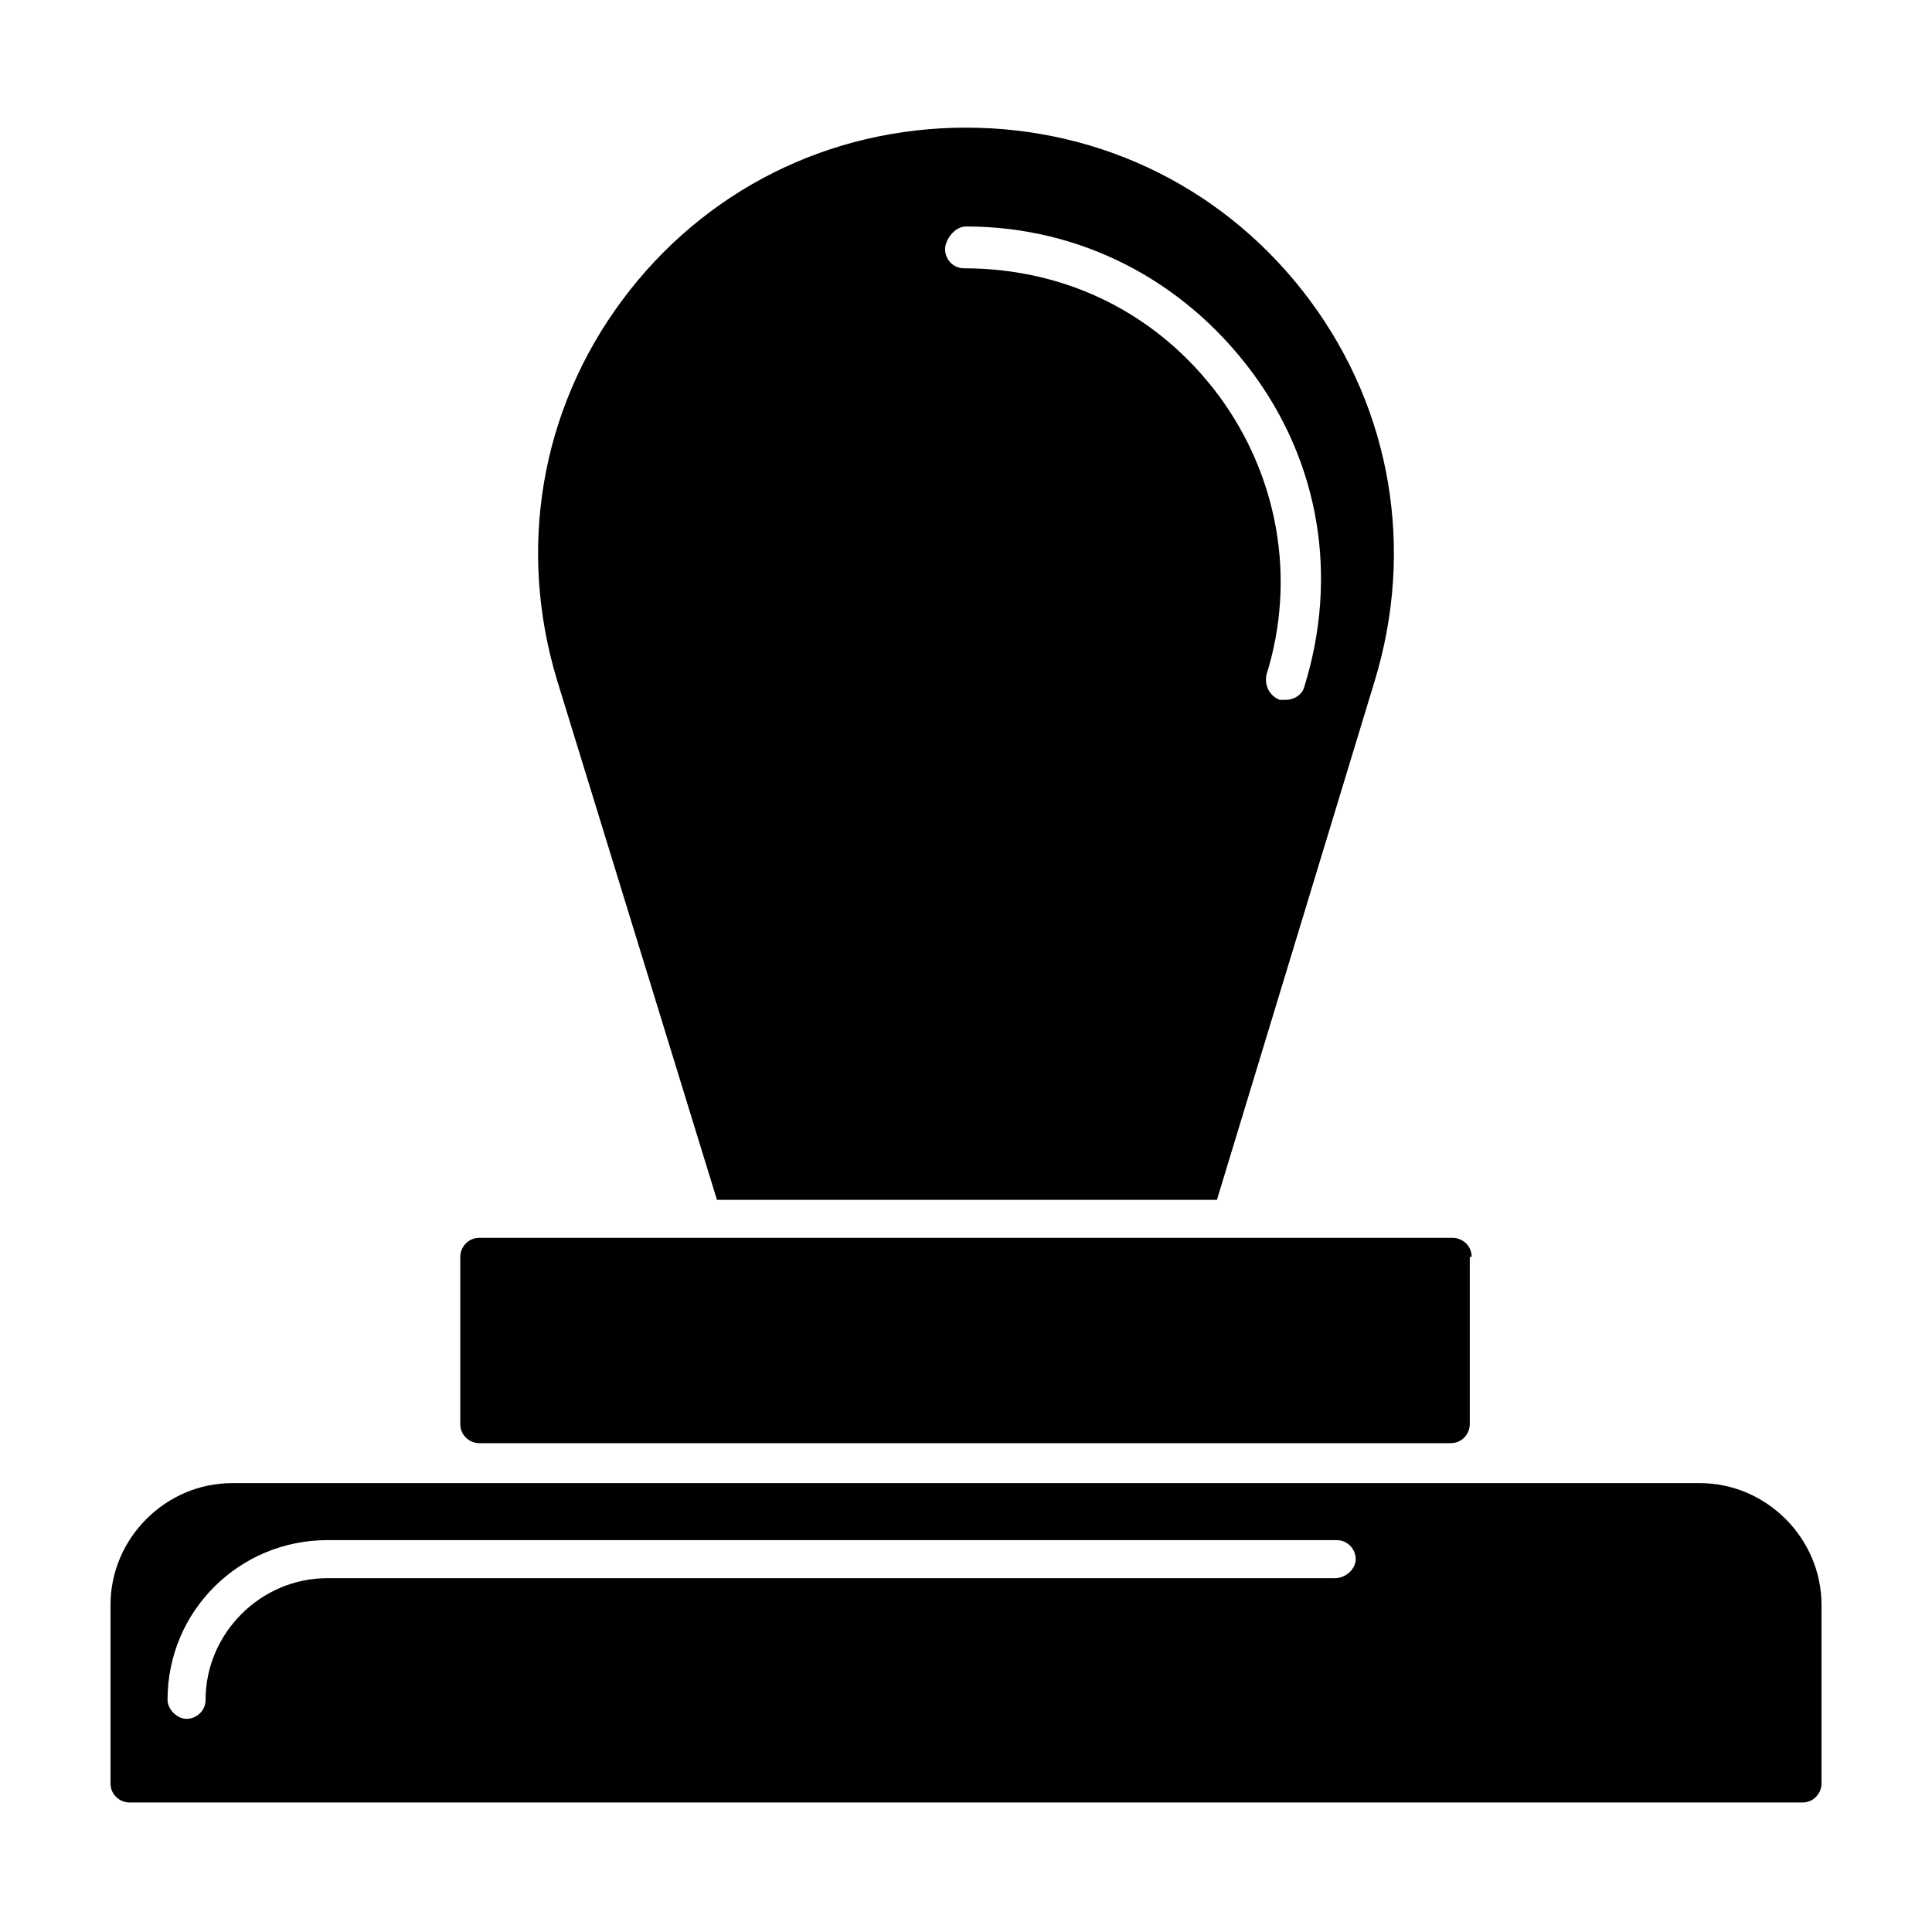 <?xml version="1.0" encoding="UTF-8"?>
<!-- Uploaded to: SVG Find, www.svgrepo.com, Generator: SVG Find Mixer Tools -->
<svg fill="#000000" width="800px" height="800px" version="1.1" viewBox="144 144 512 512" xmlns="http://www.w3.org/2000/svg">
 <g>
  <path d="m334 461.97h132.5l41.816-137.54c10.578-34.762 4.535-71.539-17.129-100.76-21.664-29.219-54.914-45.844-91.188-45.844-36.277 0-69.527 16.625-91.191 45.844-21.664 29.223-27.711 66-17.129 100.76zm66-257.95c30.23 0 57.434 14.105 75.57 38.289 18.137 24.184 23.176 54.41 14.105 83.633-0.504 2.016-2.519 3.527-5.039 3.527h-1.512c-2.519-1.008-4.031-3.527-3.527-6.551 8.062-25.695 3.023-52.898-12.594-74.059-16.121-21.664-40.305-33.754-67.512-33.754-3.023 0-5.039-2.519-5.039-5.039 0.004-2.519 2.523-6.047 5.547-6.047z"/>
  <path d="m534.01 477.08c0-3.023-2.519-5.039-5.039-5.039h-257.95c-3.023 0-5.039 2.519-5.039 5.039v44.336c0 3.023 2.519 5.039 5.039 5.039h257.45c3.023 0 5.039-2.519 5.039-5.039v-44.336z"/>
  <path d="m594.47 537.04h-388.94c-17.633 0-32.242 14.609-32.242 32.242v47.359c0 3.023 2.519 5.039 5.039 5.039h443.35c3.023 0 5.039-2.519 5.039-5.039v-47.359c-0.004-17.633-14.613-32.242-32.246-32.242zm-96.73 25.191h-267.02c-17.633 0-32.242 14.609-32.242 32.242 0 3.023-2.519 5.039-5.039 5.039s-5.039-2.519-5.039-5.039c0-23.68 19.145-42.32 42.32-42.32h267.52c3.023 0 5.039 2.519 5.039 5.039s-2.519 5.039-5.543 5.039z"/>
 </g>
</svg>